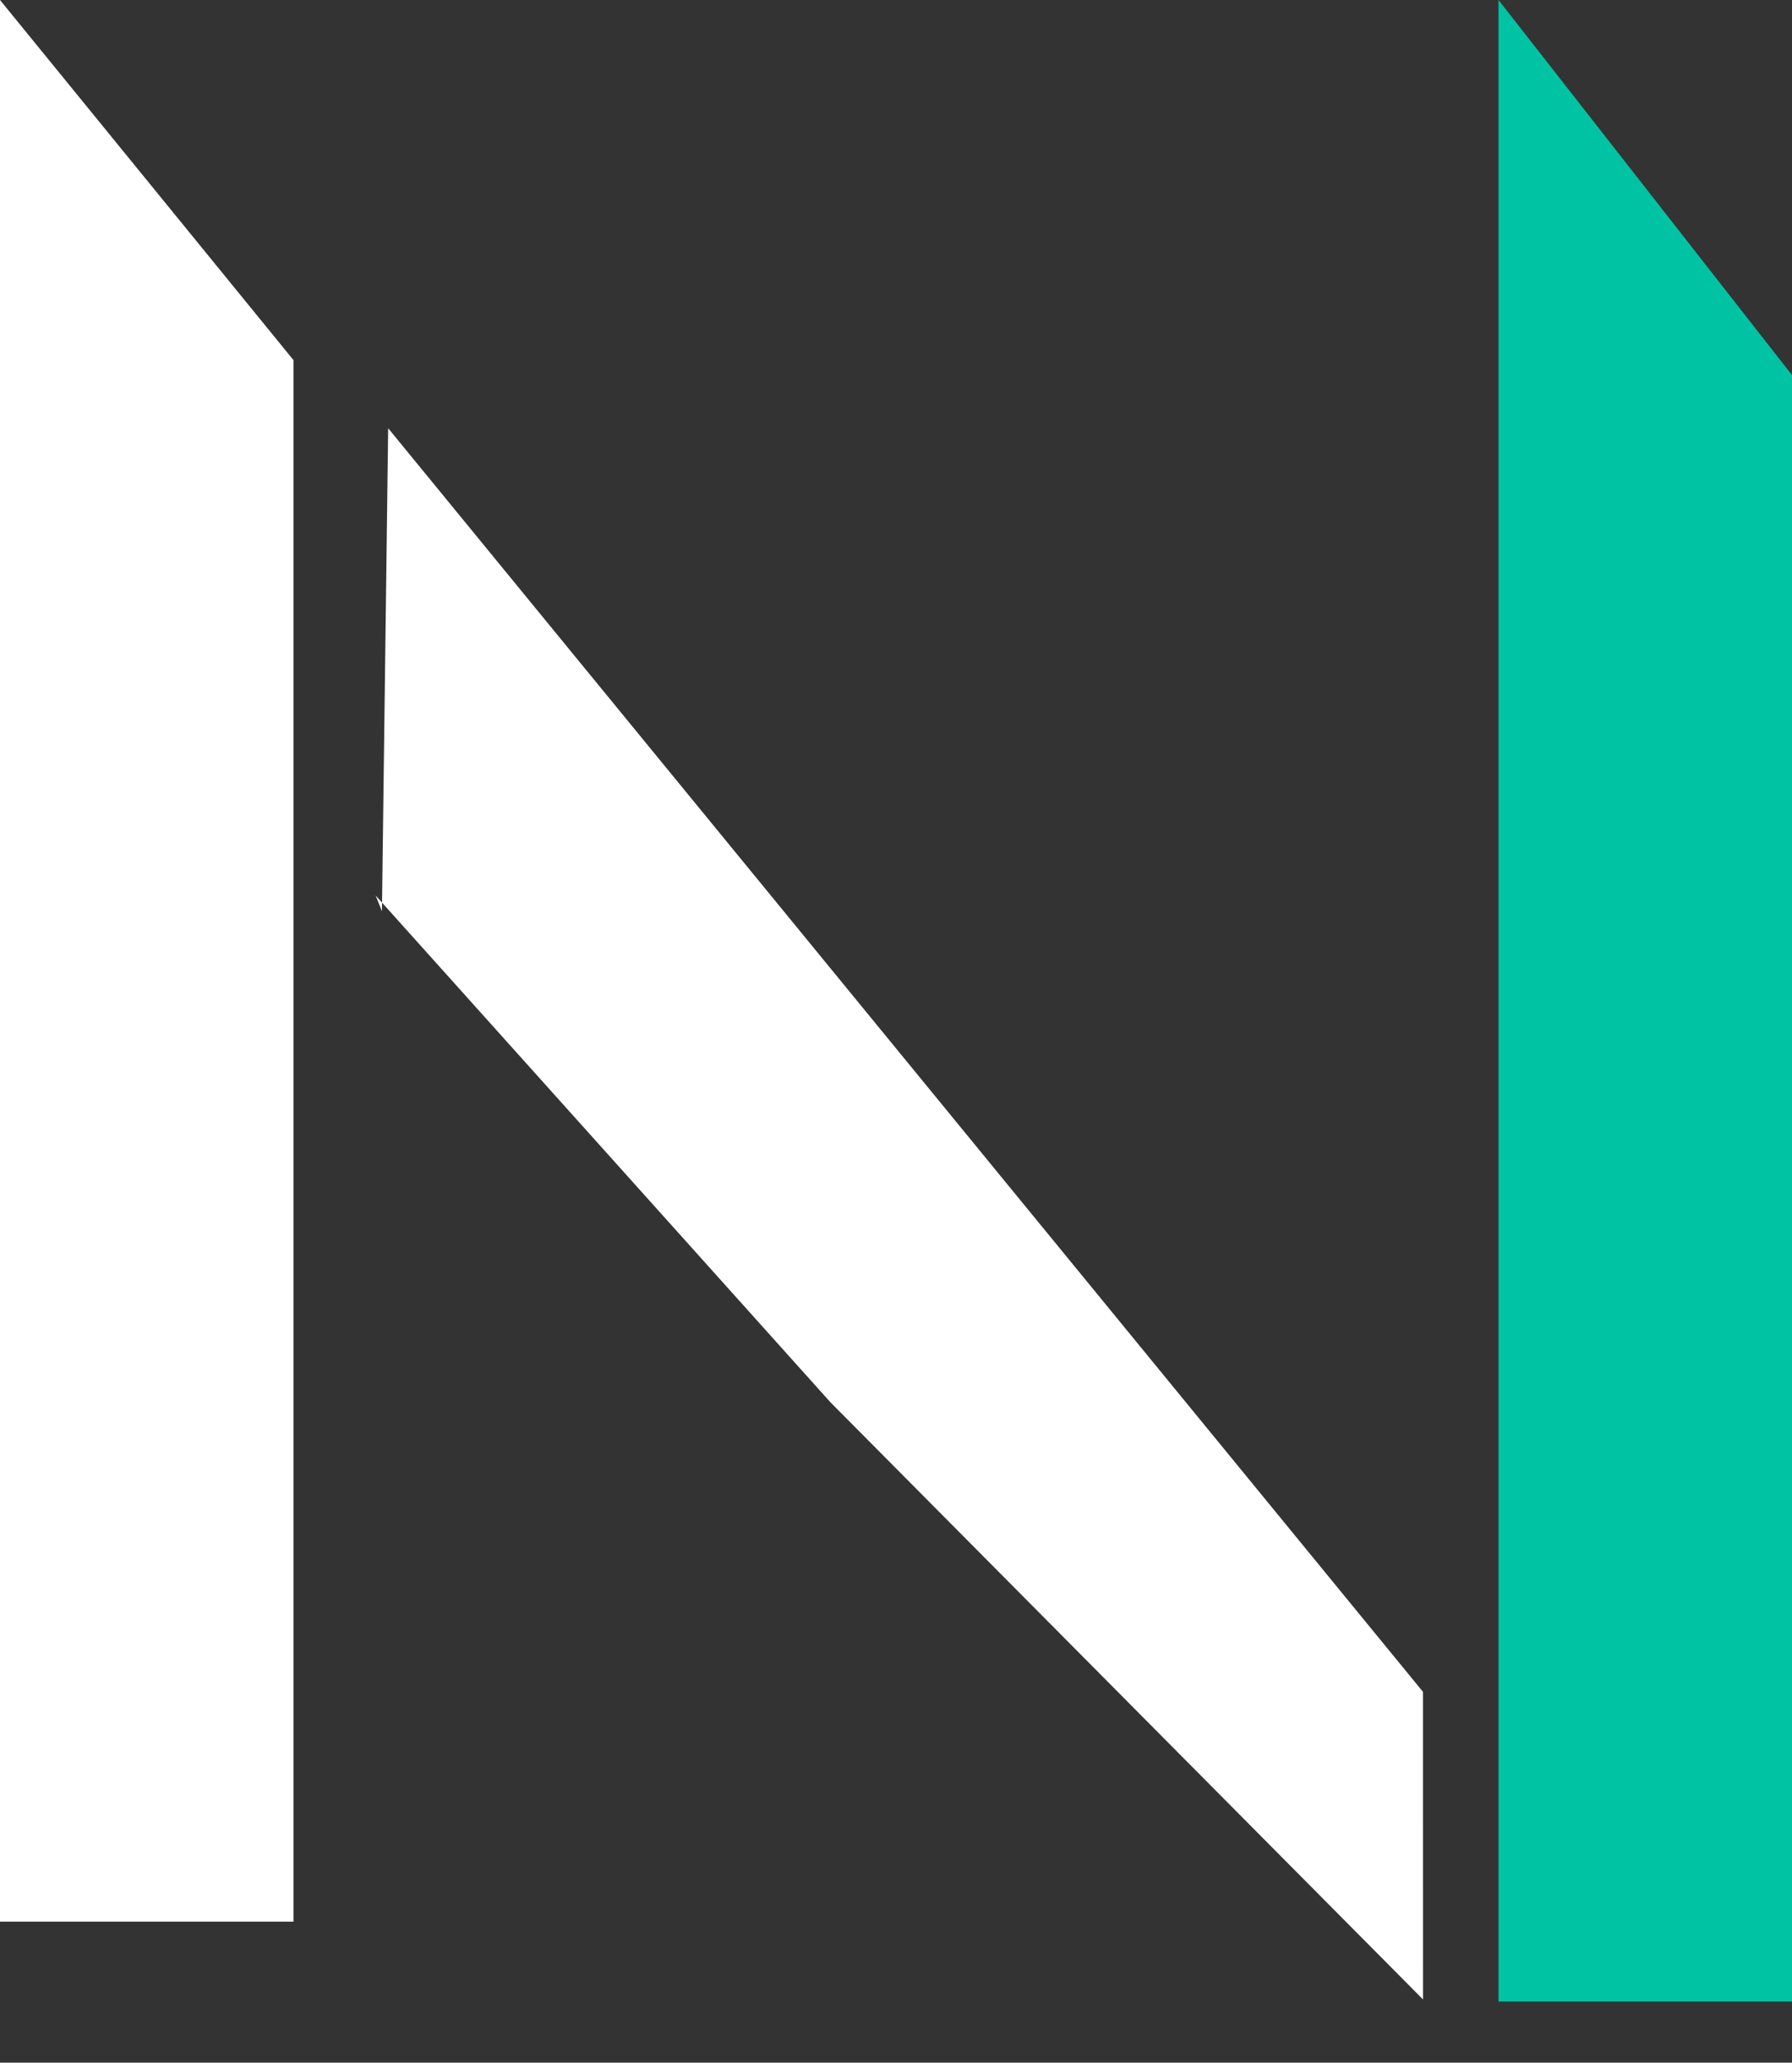 <svg xmlns="http://www.w3.org/2000/svg" viewBox="0 0 67.167 77.284">
  <rect x="0" y="0" width="67.167" height="77.284" fill="#333333" stroke="none"/>
  <g id="mein-logo" transform="translate(-119 -102)">
    <path id="Path_1" data-name="Path 1" d="M0,11,13.493,0H72V11H0" transform="translate(130 102) rotate(90)" fill="#fff"/>
    <path id="Path_2" data-name="Path 2" d="M13.714,11.812,0,0,61.2.72,70.03,8.127,38.612,10.76l-25.5.853" transform="translate(133.549 118.045) rotate(50)" fill="#fff"/>
    <path id="Path_3" data-name="Path 3" d="M0,11,14.054,0H74.994V11H0" transform="translate(186.167 102) rotate(90)" fill="#00c3a3"/>
  </g>
</svg>
